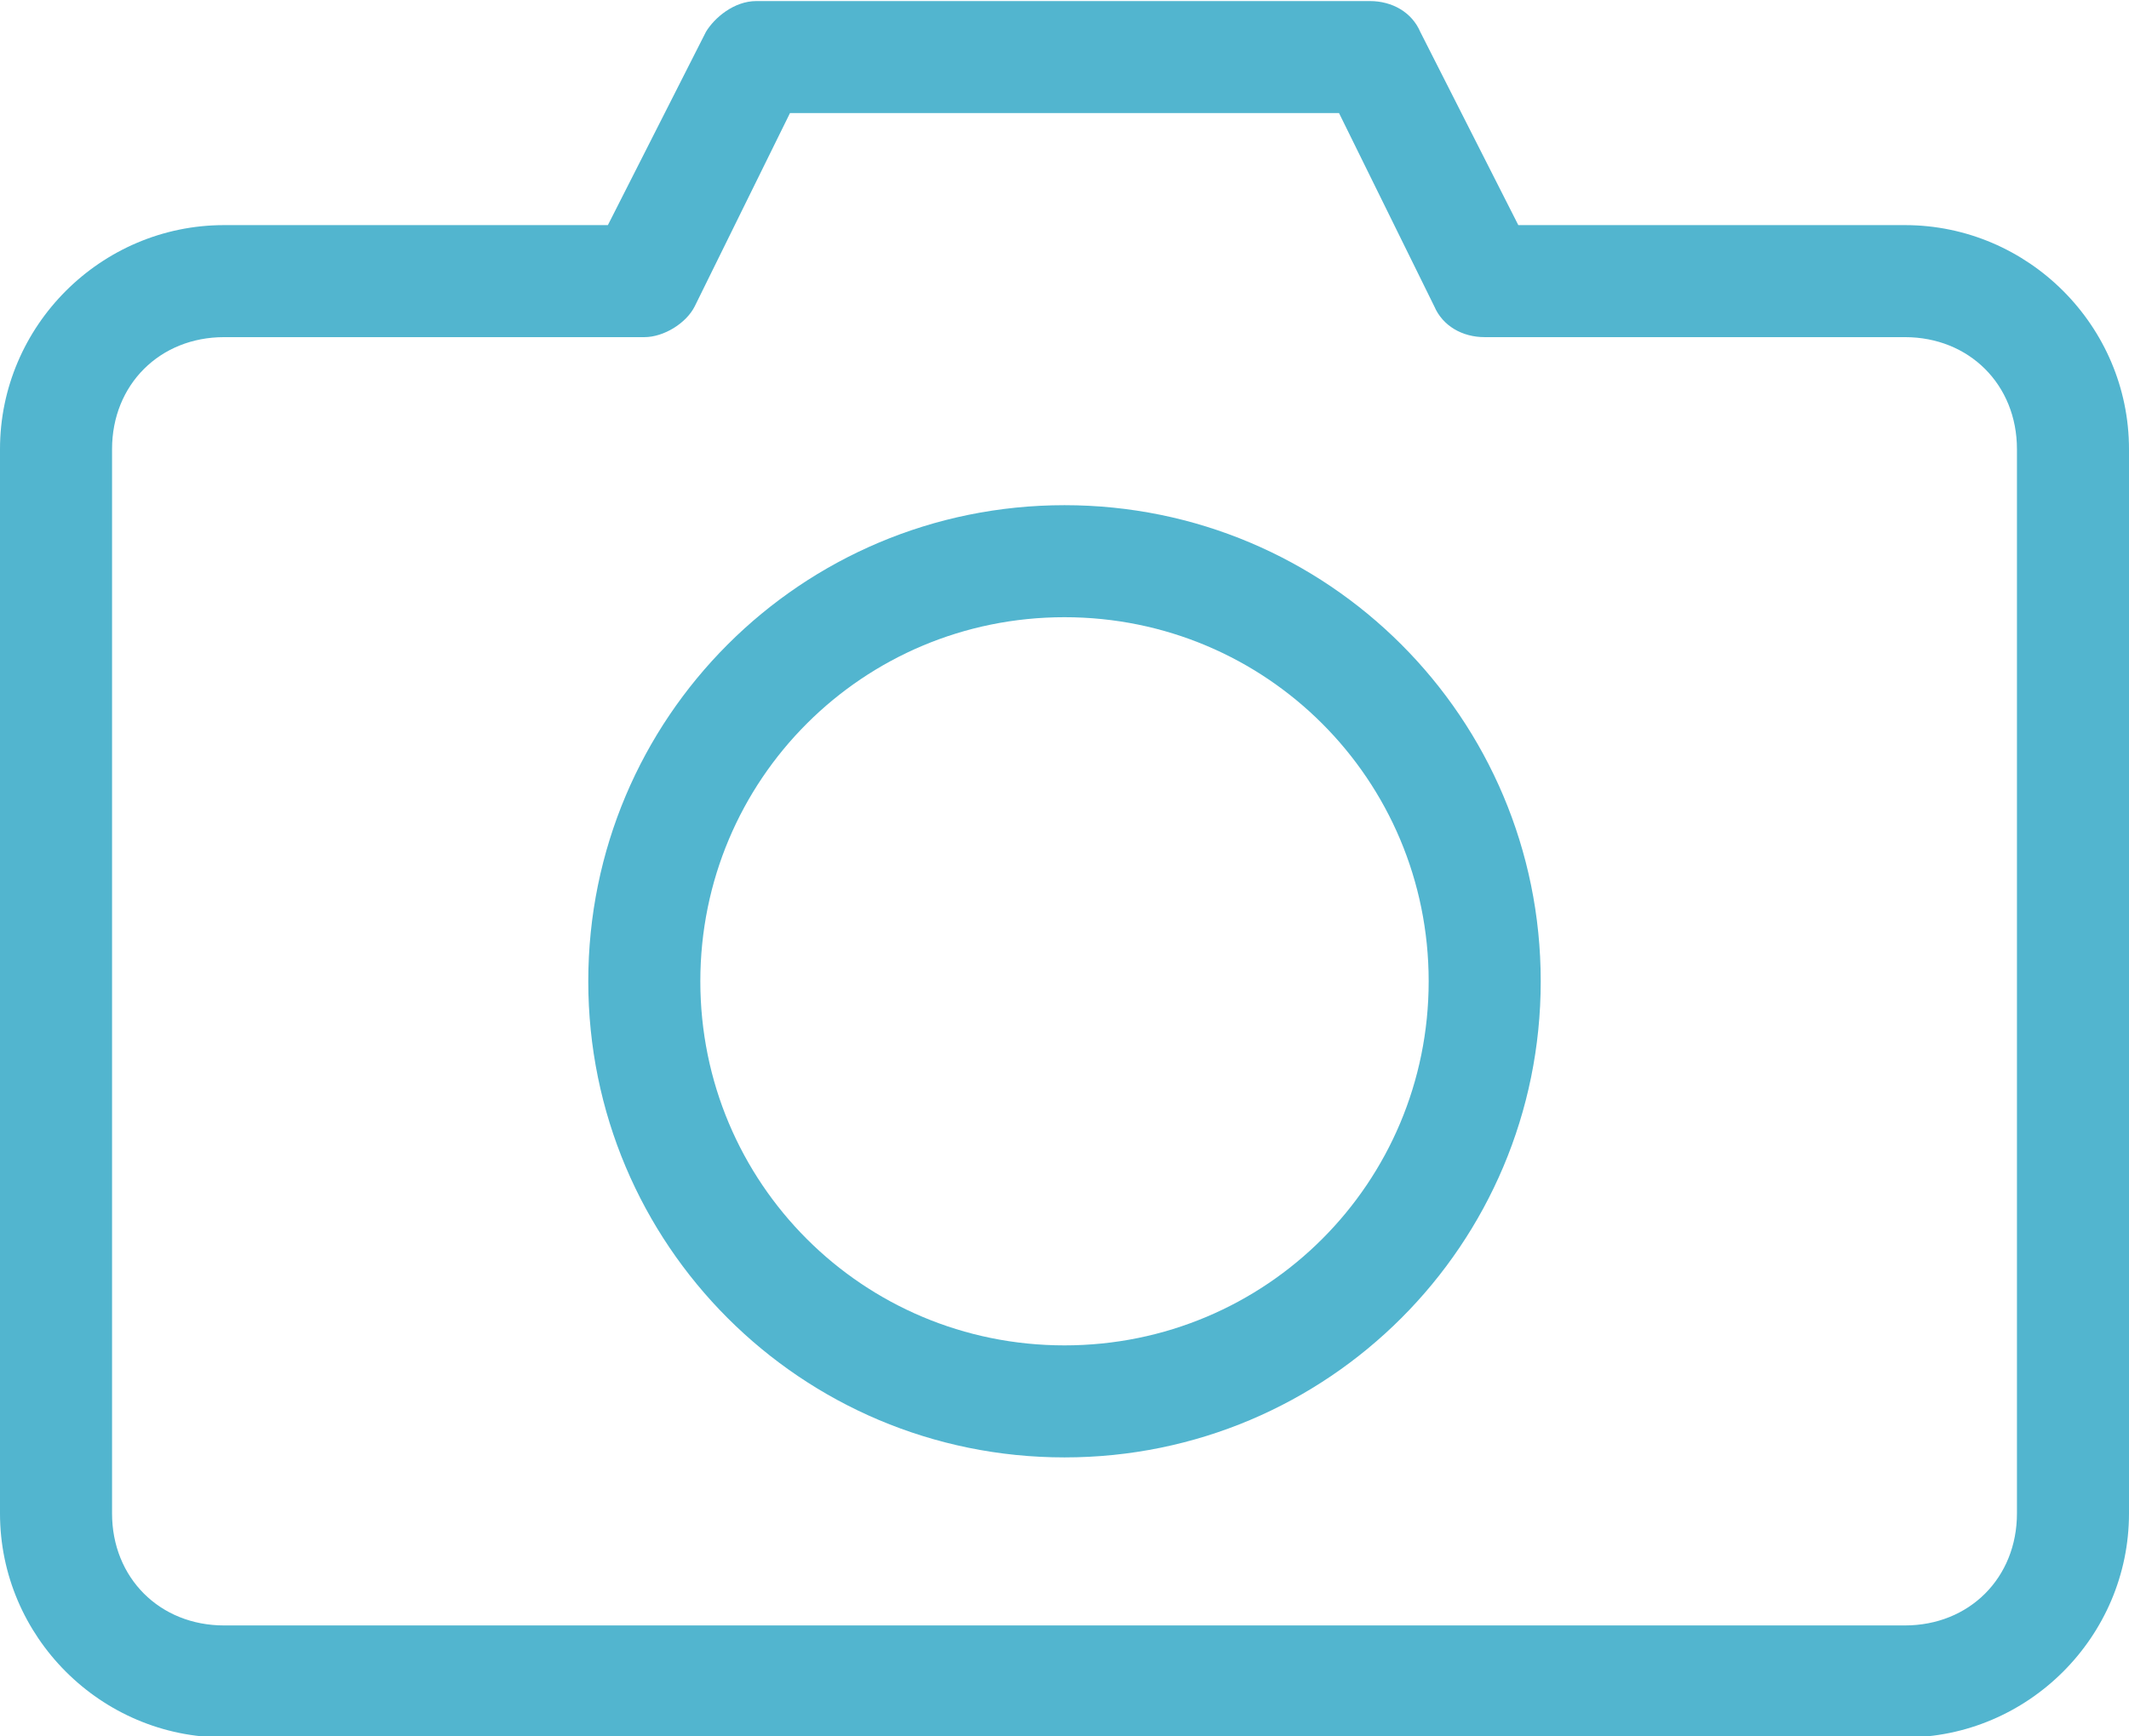 <?xml version="1.0" encoding="utf-8"?>
<!-- Generator: Adobe Illustrator 24.0.3, SVG Export Plug-In . SVG Version: 6.00 Build 0)  -->
<svg version="1.1"
	 id="Layer_1" xmlns:cc="http://creativecommons.org/ns#" xmlns:dc="http://purl.org/dc/elements/1.1/" xmlns:inkscape="http://www.inkscape.org/namespaces/inkscape" xmlns:rdf="http://www.w3.org/1999/02/22-rdf-syntax-ns#" xmlns:sodipodi="http://sodipodi.sourceforge.net/DTD/sodipodi-0.dtd" xmlns:svg="http://www.w3.org/2000/svg"
	 xmlns="http://www.w3.org/2000/svg" xmlns:xlink="http://www.w3.org/1999/xlink" x="0px" y="0px" viewBox="0 0 76 62"
	 style="enable-background:new 0 0 76 62;" xml:space="preserve">
<style type="text/css">
	.st0{fill:#52B5CF;}
</style>
<g transform="translate(0,-952.362)">
	<path class="st0" d="M27,952.4c-0.8,0-1.5,0.6-1.8,1.1l-3.5,6.9H8c-4.4,0-8,3.6-8,8v38c0,4.4,3.6,8,8,8h60c4.4,0,8-3.6,8-8v-38
		c0-4.4-3.6-8-8-8H54.2l-3.5-6.9c-0.3-0.7-1-1.1-1.8-1.1H27z M28.2,956.4h19.6l3.4,6.9c0.3,0.7,1,1.1,1.8,1.1h15c2.3,0,4,1.7,4,4v38
		c0,2.3-1.7,4-4,4H8c-2.3,0-4-1.7-4-4v-38c0-2.3,1.7-4,4-4h15c0.7,0,1.5-0.5,1.8-1.1L28.2,956.4z M38,970.4c-9.4,0-17,7.6-17,17
		c0,9.4,7.6,17,17,17c9.4,0,17-7.6,17-17C55,978,47.4,970.4,38,970.4z M38,974.4c7.2,0,13,5.8,13,13c0,7.2-5.8,13-13,13
		c-7.2,0-13-5.8-13-13C25,980.2,30.8,974.4,38,974.4z"/>
</g>
</svg>
